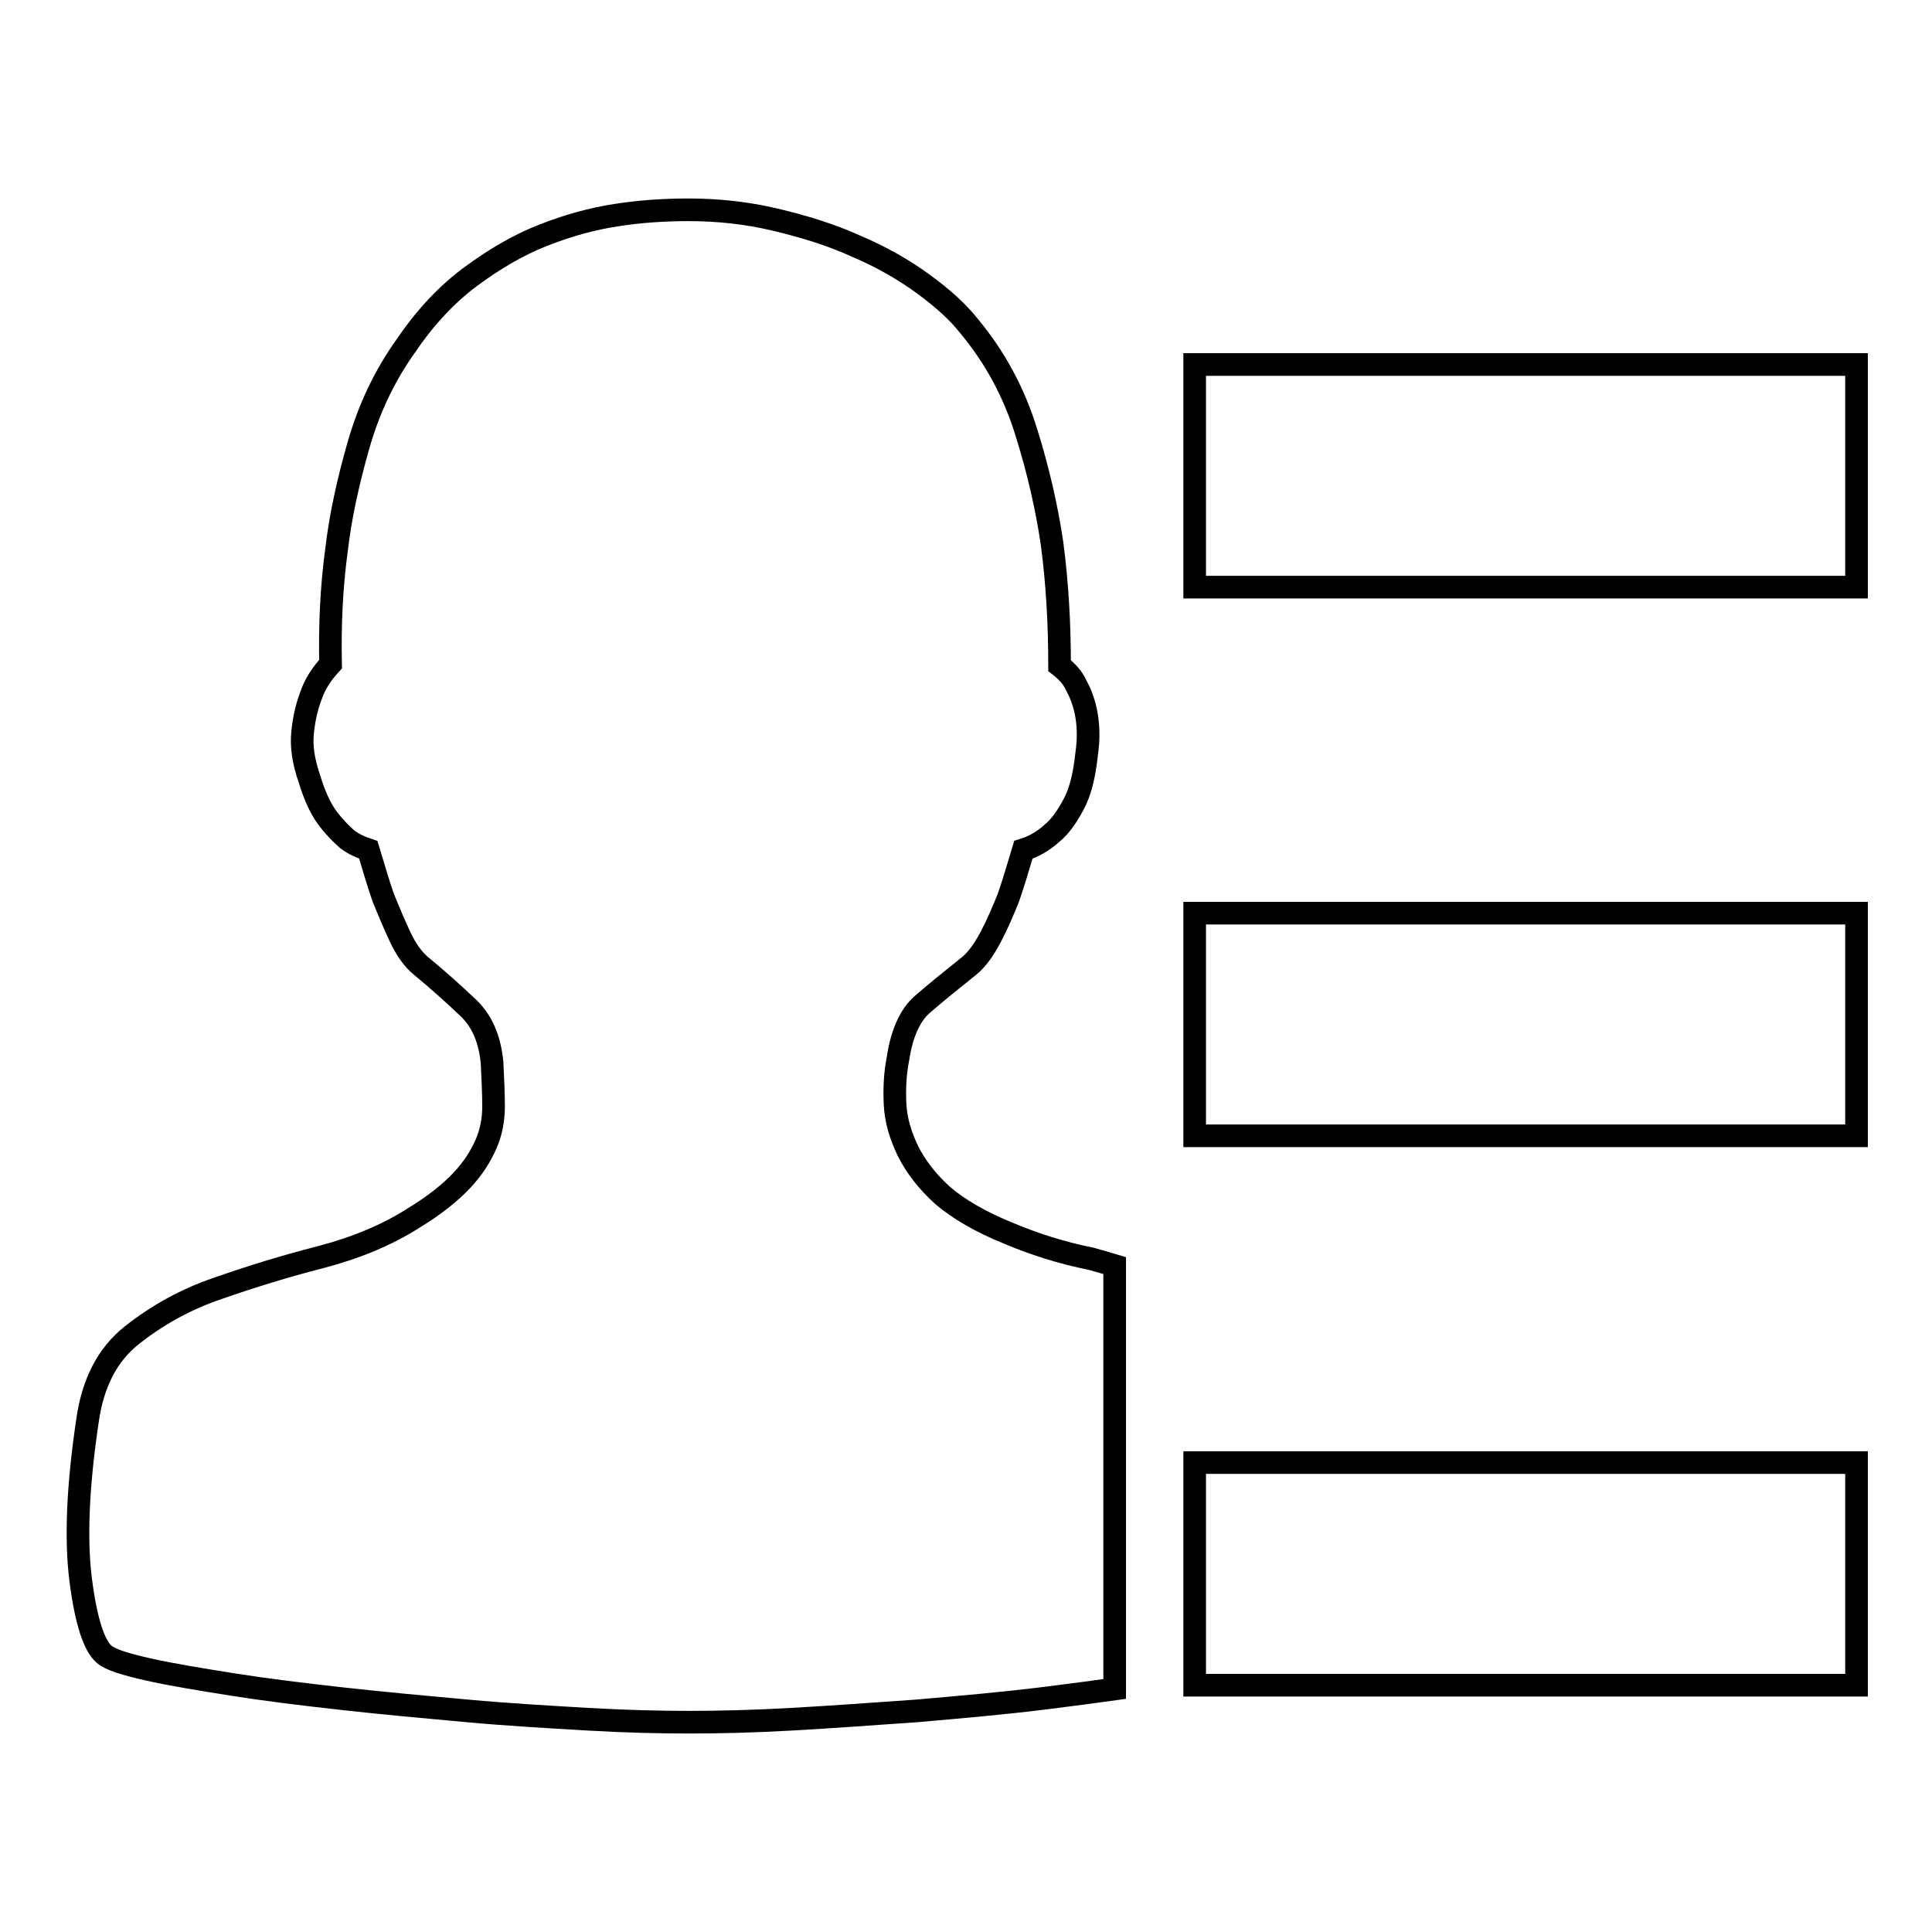 <?xml version="1.0" encoding="utf-8"?>
<!-- Svg Vector Icons : http://www.onlinewebfonts.com/icon -->
<!DOCTYPE svg PUBLIC "-//W3C//DTD SVG 1.1//EN" "http://www.w3.org/Graphics/SVG/1.1/DTD/svg11.dtd">
<svg version="1.1" xmlns="http://www.w3.org/2000/svg" xmlns:xlink="http://www.w3.org/1999/xlink" x="0px" y="0px" viewBox="0 0 256 256" enable-background="new 0 0 256 256" xml:space="preserve">
<g><g><path stroke-width="3" fill-opacity="0" stroke="#000000"  d="M158.3,223.3H246v-29.5h-87.7V223.3z M158.3,150.5H246V121h-87.7V150.5z M158.3,48.3v29.5H246V48.3H158.3z M133.6,163.4c-3.7-1.5-6.6-3.2-8.7-5c-2.1-1.9-3.6-3.9-4.6-5.9c-1-2.1-1.6-4.1-1.7-6.2c-0.1-2.1,0-4.1,0.4-6.1c0.5-3.3,1.6-5.7,3.2-7.1c1.6-1.4,3.7-3.1,6.2-5.1c1.1-0.9,2-2.2,2.9-3.9c0.9-1.7,1.6-3.4,2.3-5.1c0.7-2,1.3-4.1,2-6.4c1.3-0.4,2.6-1.1,3.8-2.2c1.1-0.9,2-2.2,2.9-3.9s1.4-3.9,1.7-6.7c0.3-2.1,0.2-3.9-0.1-5.4c-0.3-1.5-0.8-2.7-1.3-3.6c-0.5-1.1-1.3-1.9-2.2-2.6c0-5.5-0.3-10.9-1-16.2c-0.7-4.7-1.8-9.6-3.4-14.7c-1.6-5.2-4.1-9.9-7.6-14.1c-1.5-1.9-3.5-3.7-6.1-5.6c-2.6-1.9-5.6-3.6-8.9-5c-3.3-1.5-6.9-2.6-10.7-3.5c-3.8-0.9-7.6-1.3-11.5-1.3c-3.1,0-6.3,0.2-9.5,0.7c-3.3,0.5-6.5,1.4-9.8,2.7c-3.3,1.3-6.5,3.2-9.6,5.5c-3.1,2.3-6,5.4-8.5,9.1c-2.8,3.9-4.9,8.3-6.3,13.2c-1.4,4.9-2.4,9.5-2.9,13.8c-0.7,5.1-0.9,10.2-0.8,15.2c-1.2,1.3-2.1,2.7-2.6,4.2c-0.5,1.3-0.9,2.9-1.1,4.8c-0.2,1.9,0.1,3.9,0.9,6.2c0.7,2.3,1.5,4,2.4,5.2c0.9,1.2,1.8,2.1,2.6,2.8c0.9,0.7,1.9,1.1,2.8,1.4c0.7,2.3,1.3,4.4,2,6.4c0.7,1.7,1.4,3.4,2.2,5.1c0.8,1.7,1.7,3,2.8,3.9c2.3,1.9,4.3,3.7,6.2,5.5c1.9,1.8,2.9,4.2,3.2,7.3c0.1,2.1,0.2,4.1,0.2,5.8c0,1.7-0.3,3.4-1,5c-0.7,1.6-1.7,3.2-3.2,4.8c-1.5,1.6-3.6,3.3-6.4,5c-3.6,2.3-7.8,4-12.4,5.2c-4.7,1.2-9.2,2.6-13.5,4.1c-4.4,1.5-8.1,3.6-11.4,6.2c-3.3,2.6-5.2,6.4-5.9,11.3c-1.3,8.7-1.6,15.8-0.9,21.2c0.7,5.5,1.8,8.7,3.1,9.8c0.8,0.7,2.7,1.3,5.8,2c3.1,0.7,6.8,1.3,11.2,2c4.4,0.7,9.3,1.3,14.7,1.9c5.4,0.6,10.9,1.1,16.4,1.6c5.5,0.5,10.8,0.8,15.9,1.1c5.2,0.3,9.7,0.4,13.5,0.4s8.5-0.1,13.7-0.4c5.3-0.3,10.8-0.7,16.5-1.1c5.7-0.5,11.5-1,17.1-1.7c3.2-0.4,6.2-0.8,9.1-1.2v-56.1c-1-0.3-2-0.6-3.1-0.9C140.6,166,136.9,164.8,133.6,163.4z"/></g></g>
</svg>